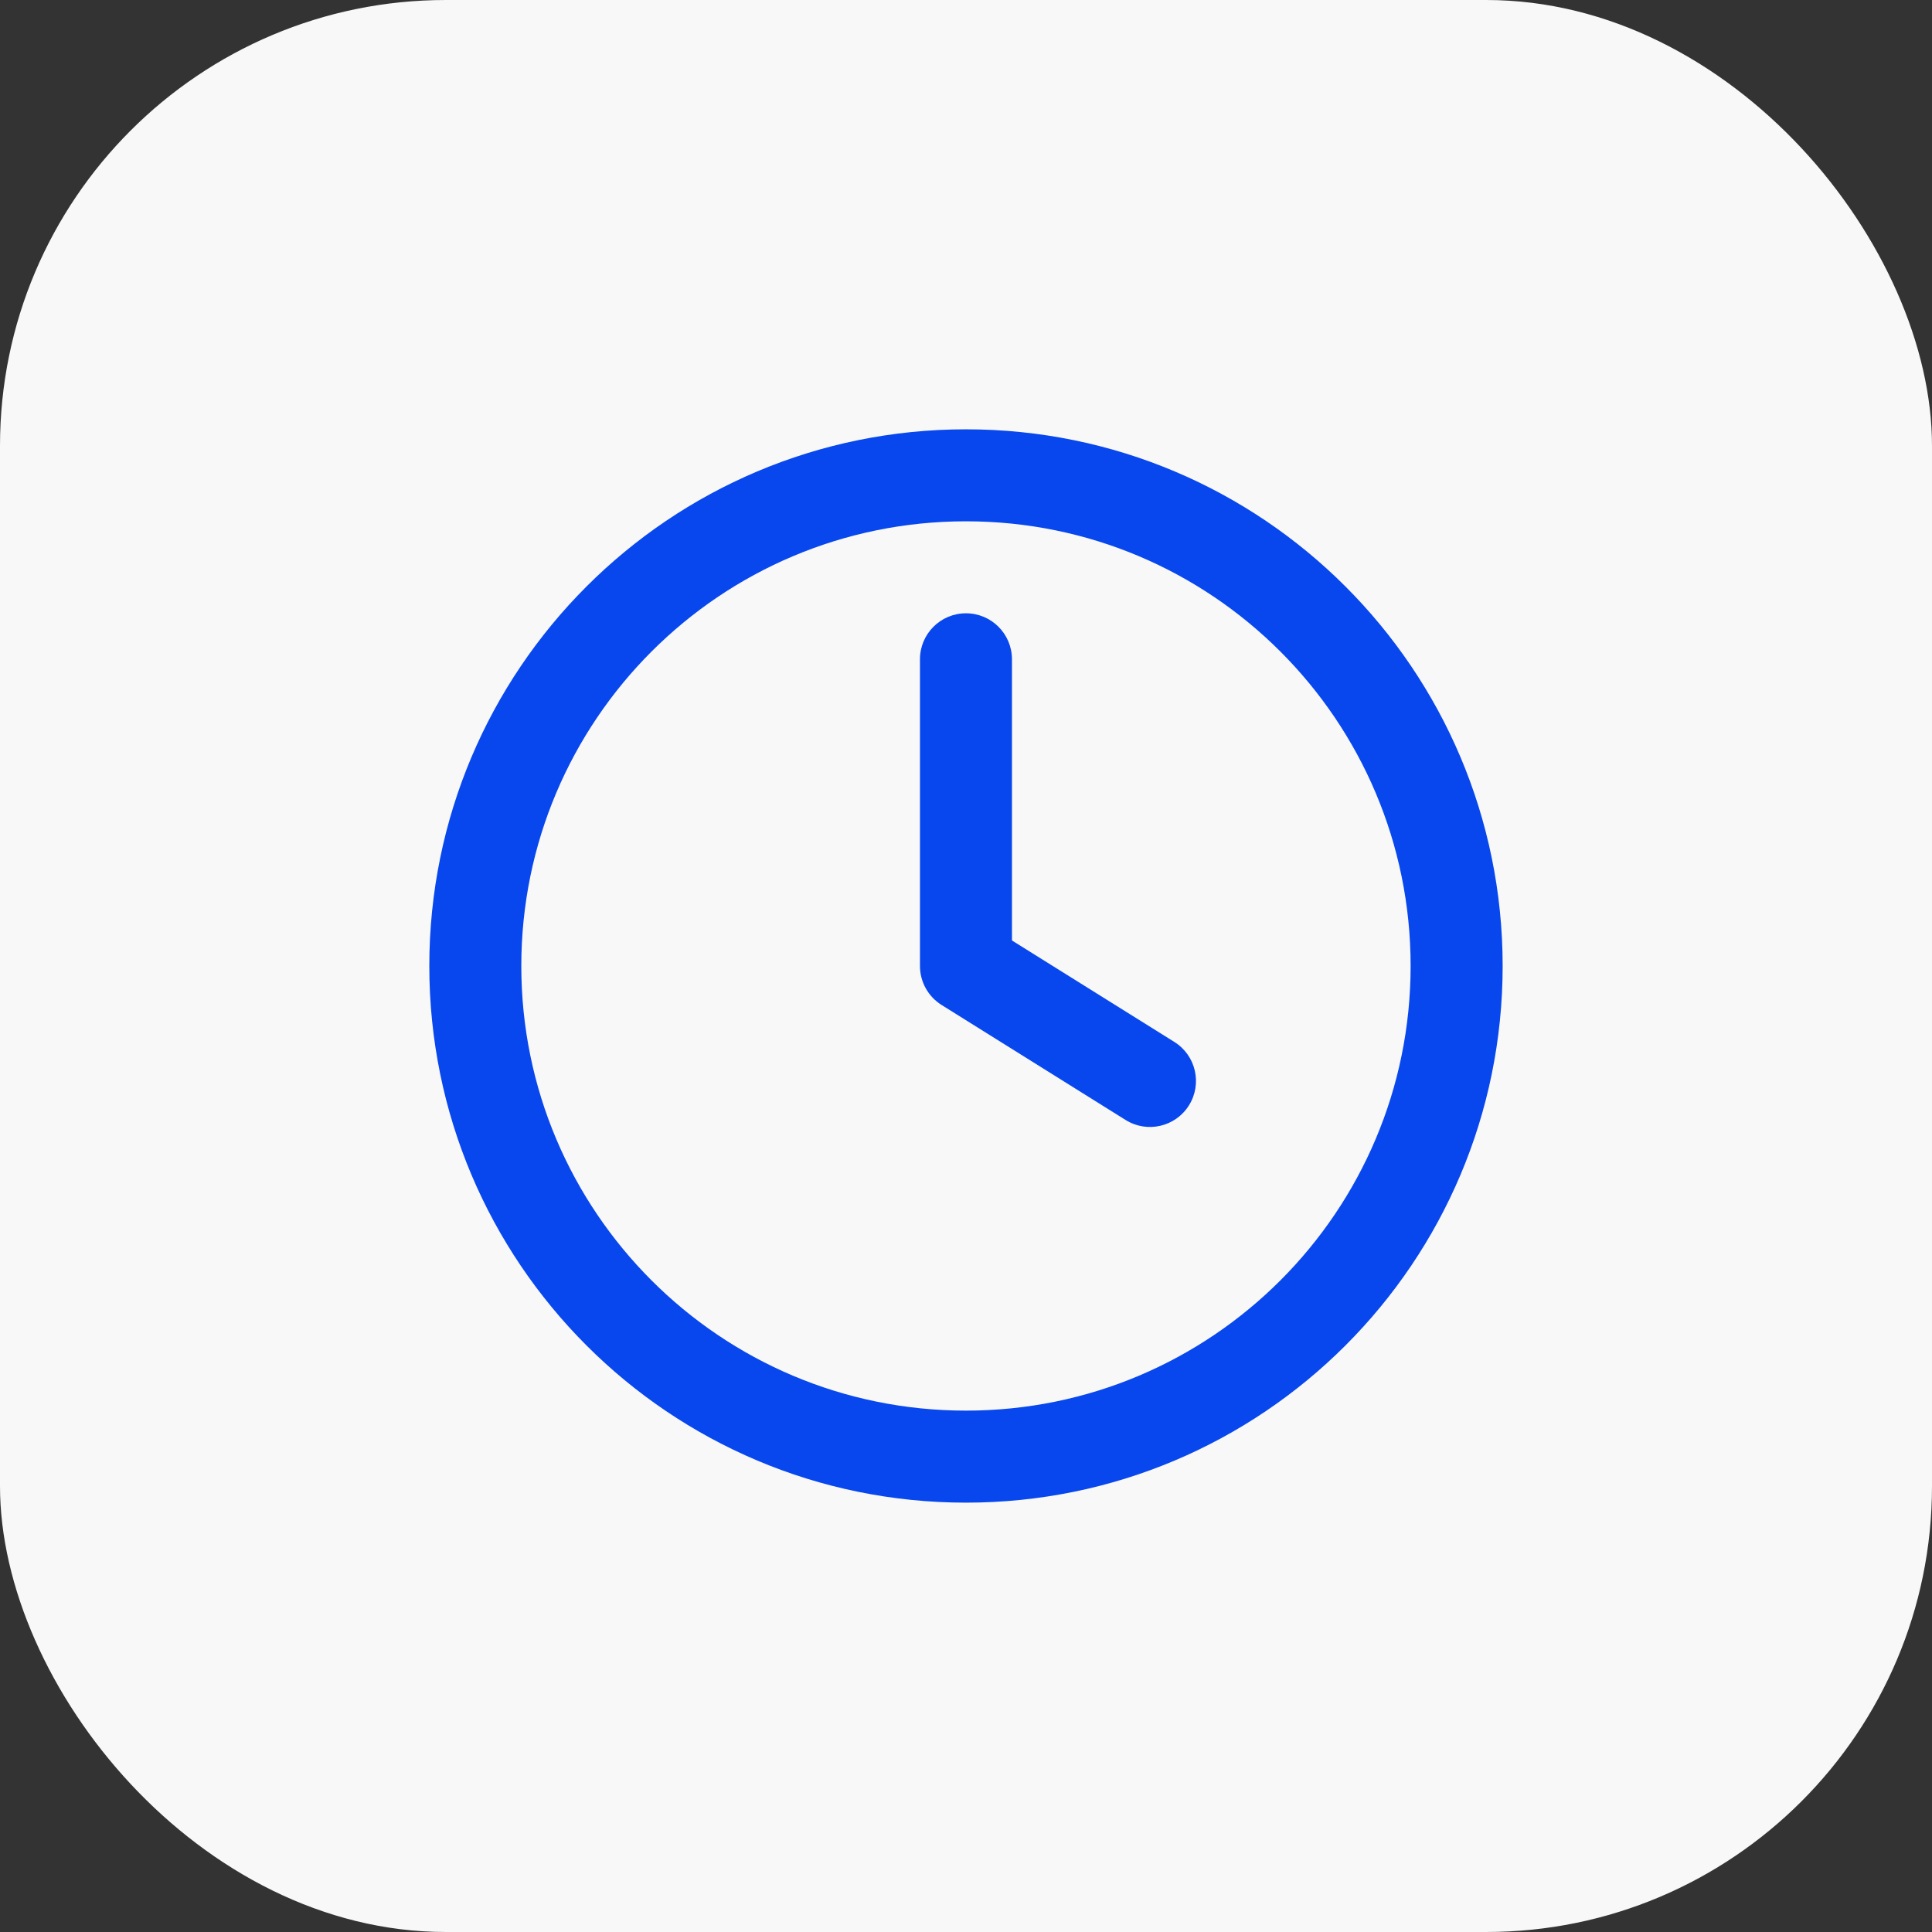 <svg width="52" height="52" viewBox="0 0 52 52" fill="none" xmlns="http://www.w3.org/2000/svg">
<rect x="0" y="0" width="52" height="52" fill="#333333" stroke="none"/>
<rect width="52" height="52" rx="12" fill="#F8F8F8"/>
<path d="M27.237 17.745C27.237 17.061 26.683 16.507 25.999 16.507C25.315 16.507 24.761 17.061 24.761 17.745V25.999C24.761 26.426 24.981 26.823 25.343 27.049L30.295 30.144C30.875 30.507 31.639 30.33 32.001 29.751C32.364 29.171 32.188 28.407 31.608 28.044L27.237 25.313V17.745Z" fill="#0747ED"/>
<path fill-rule="evenodd" clip-rule="evenodd" d="M25.999 11.555C18.022 11.555 11.555 18.022 11.555 25.999C11.555 33.977 18.022 40.444 25.999 40.444C33.977 40.444 40.444 33.977 40.444 25.999C40.444 18.022 33.977 11.555 25.999 11.555ZM14.031 25.999C14.031 19.389 19.389 14.031 25.999 14.031C32.609 14.031 37.967 19.389 37.967 25.999C37.967 32.609 32.609 37.967 25.999 37.967C19.389 37.967 14.031 32.609 14.031 25.999Z" fill="#0747ED"/>
</svg>
